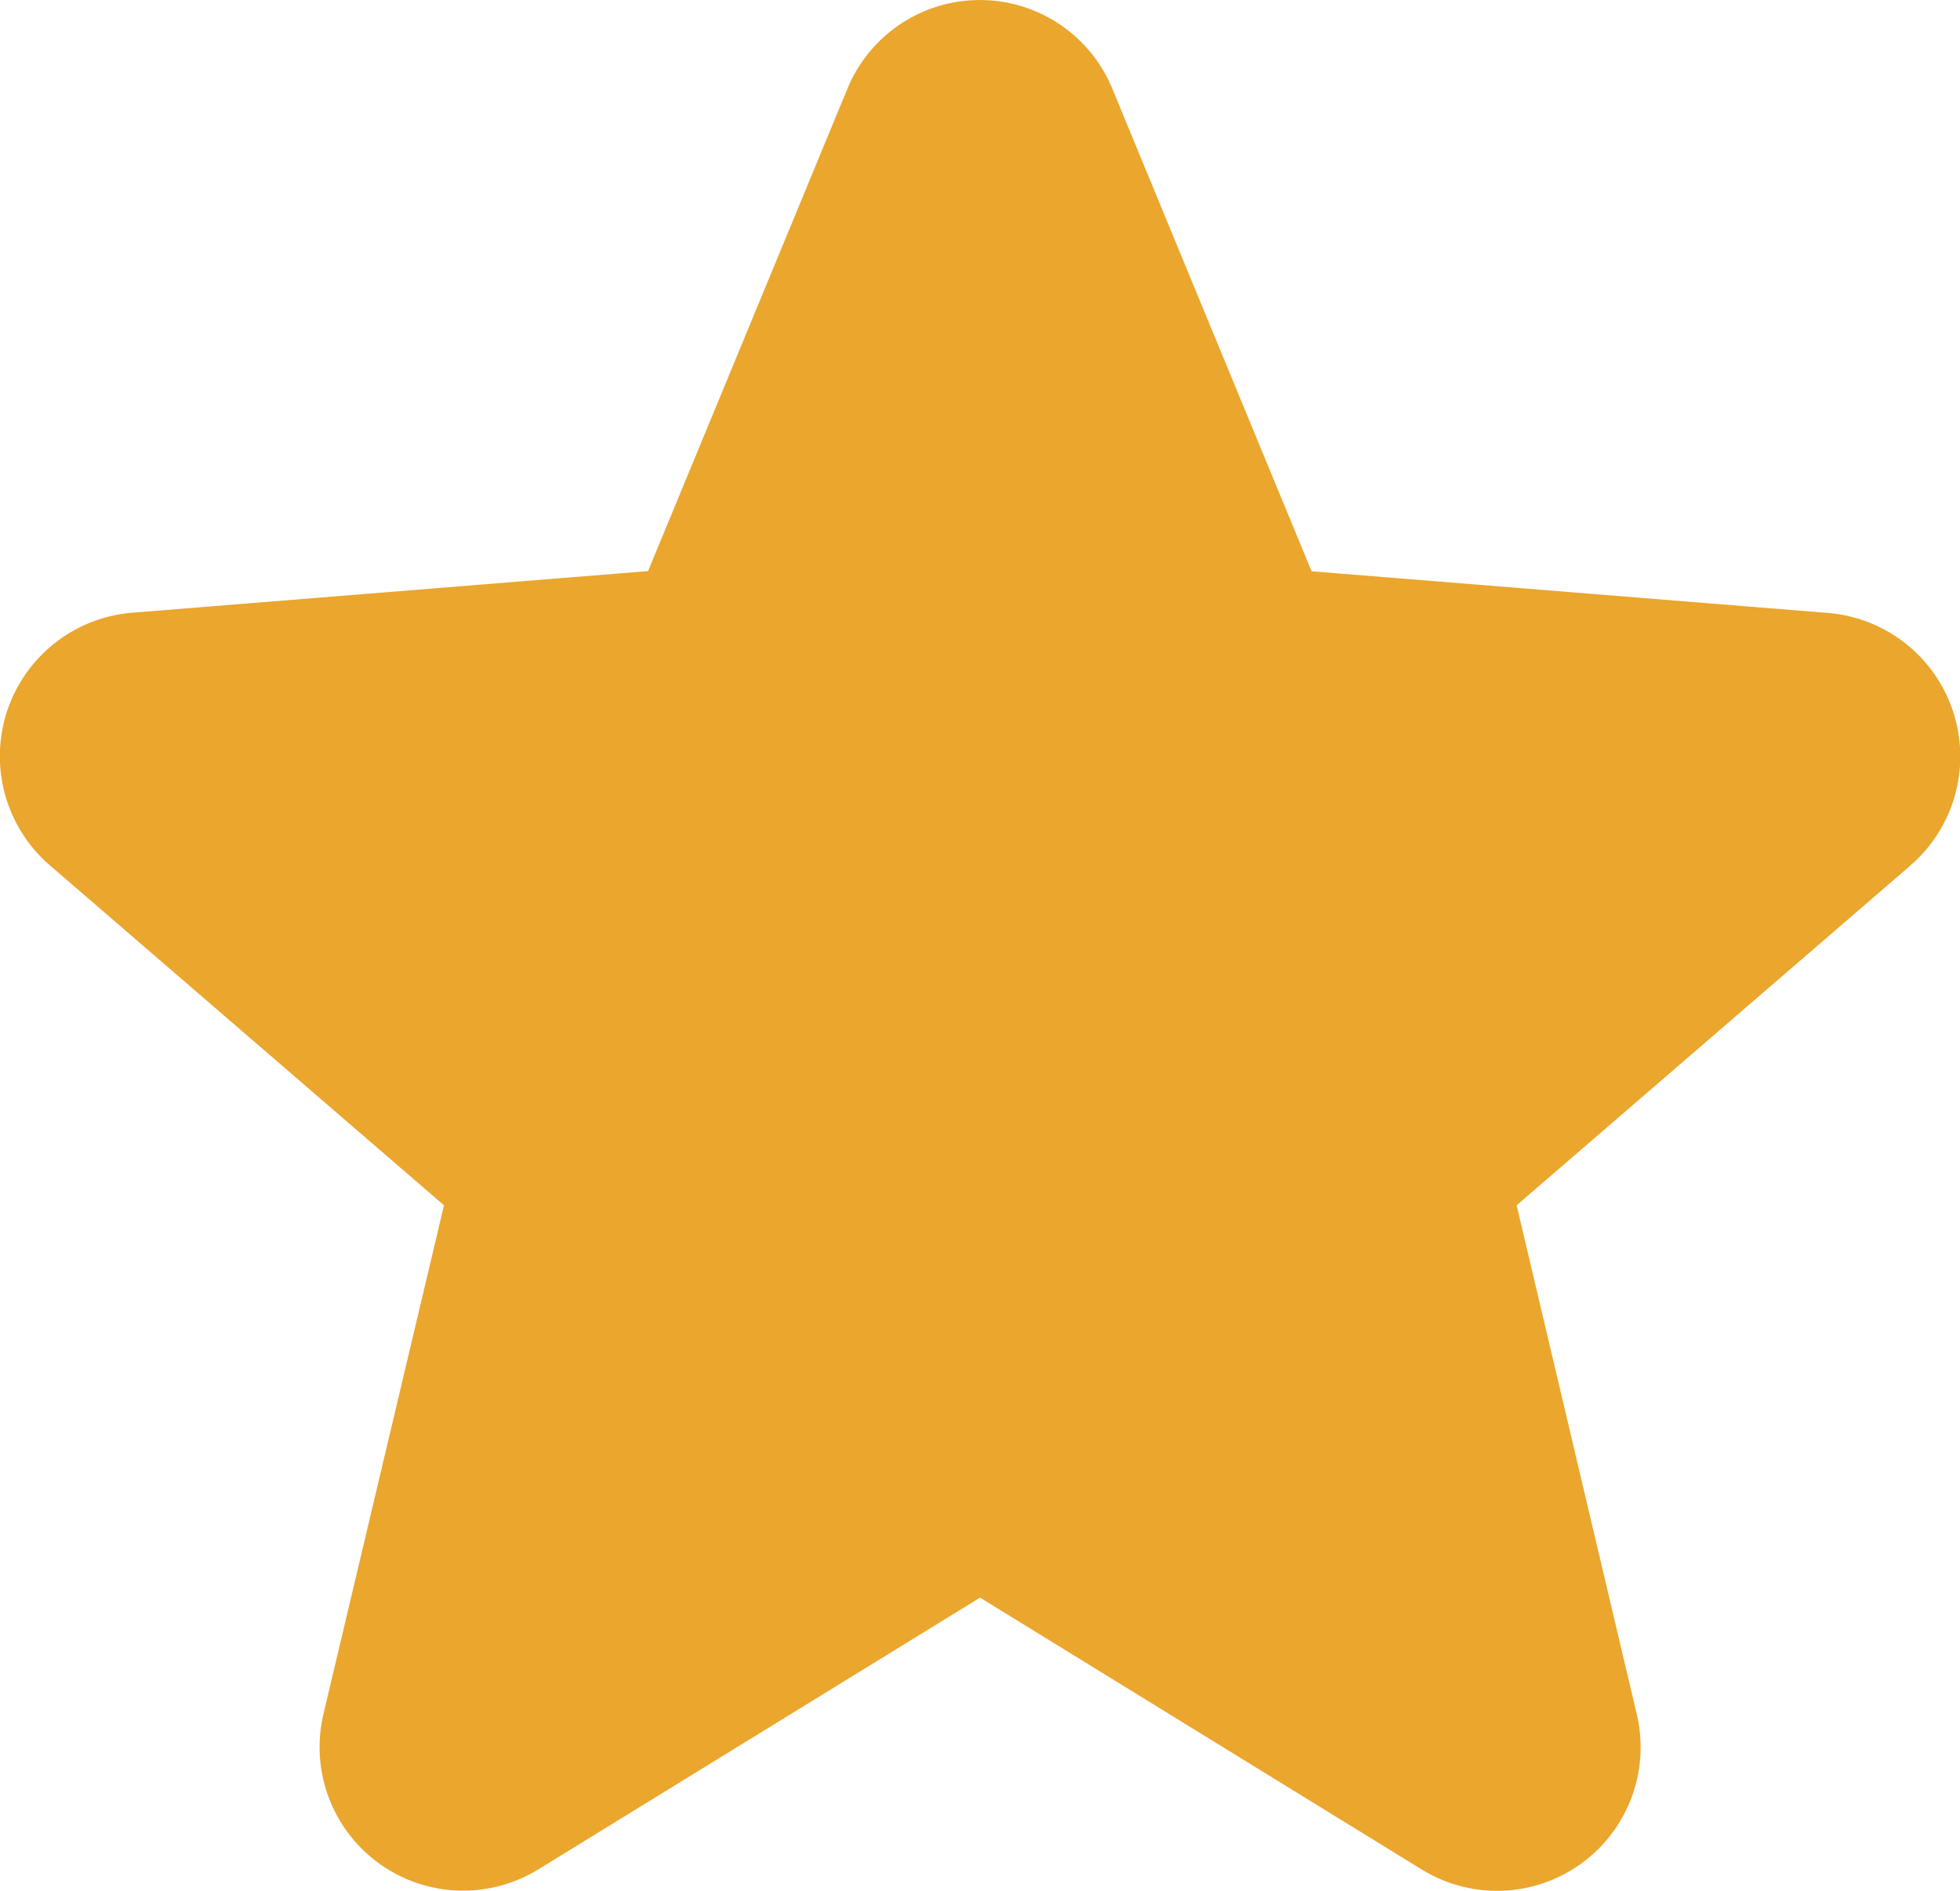 <svg xmlns="http://www.w3.org/2000/svg" width="54.445" height="52.523" viewBox="0 0 54.445 52.523"><path d="M69.135,40.049,58.191,49.492l3.334,14.123a3.988,3.988,0,0,1-5.958,4.334L43.286,60.39,31,67.949a3.988,3.988,0,0,1-5.951-4.334l3.346-14.123L17.448,40.049a4,4,0,0,1,2.267-7.016l14.349-1.158L39.6,18.48a3.979,3.979,0,0,1,7.362,0l5.533,13.4,14.349,1.158a4,4,0,0,1,2.279,7.019Z" transform="translate(-16.062 -16.011)" fill="#eaa62d"/></svg>